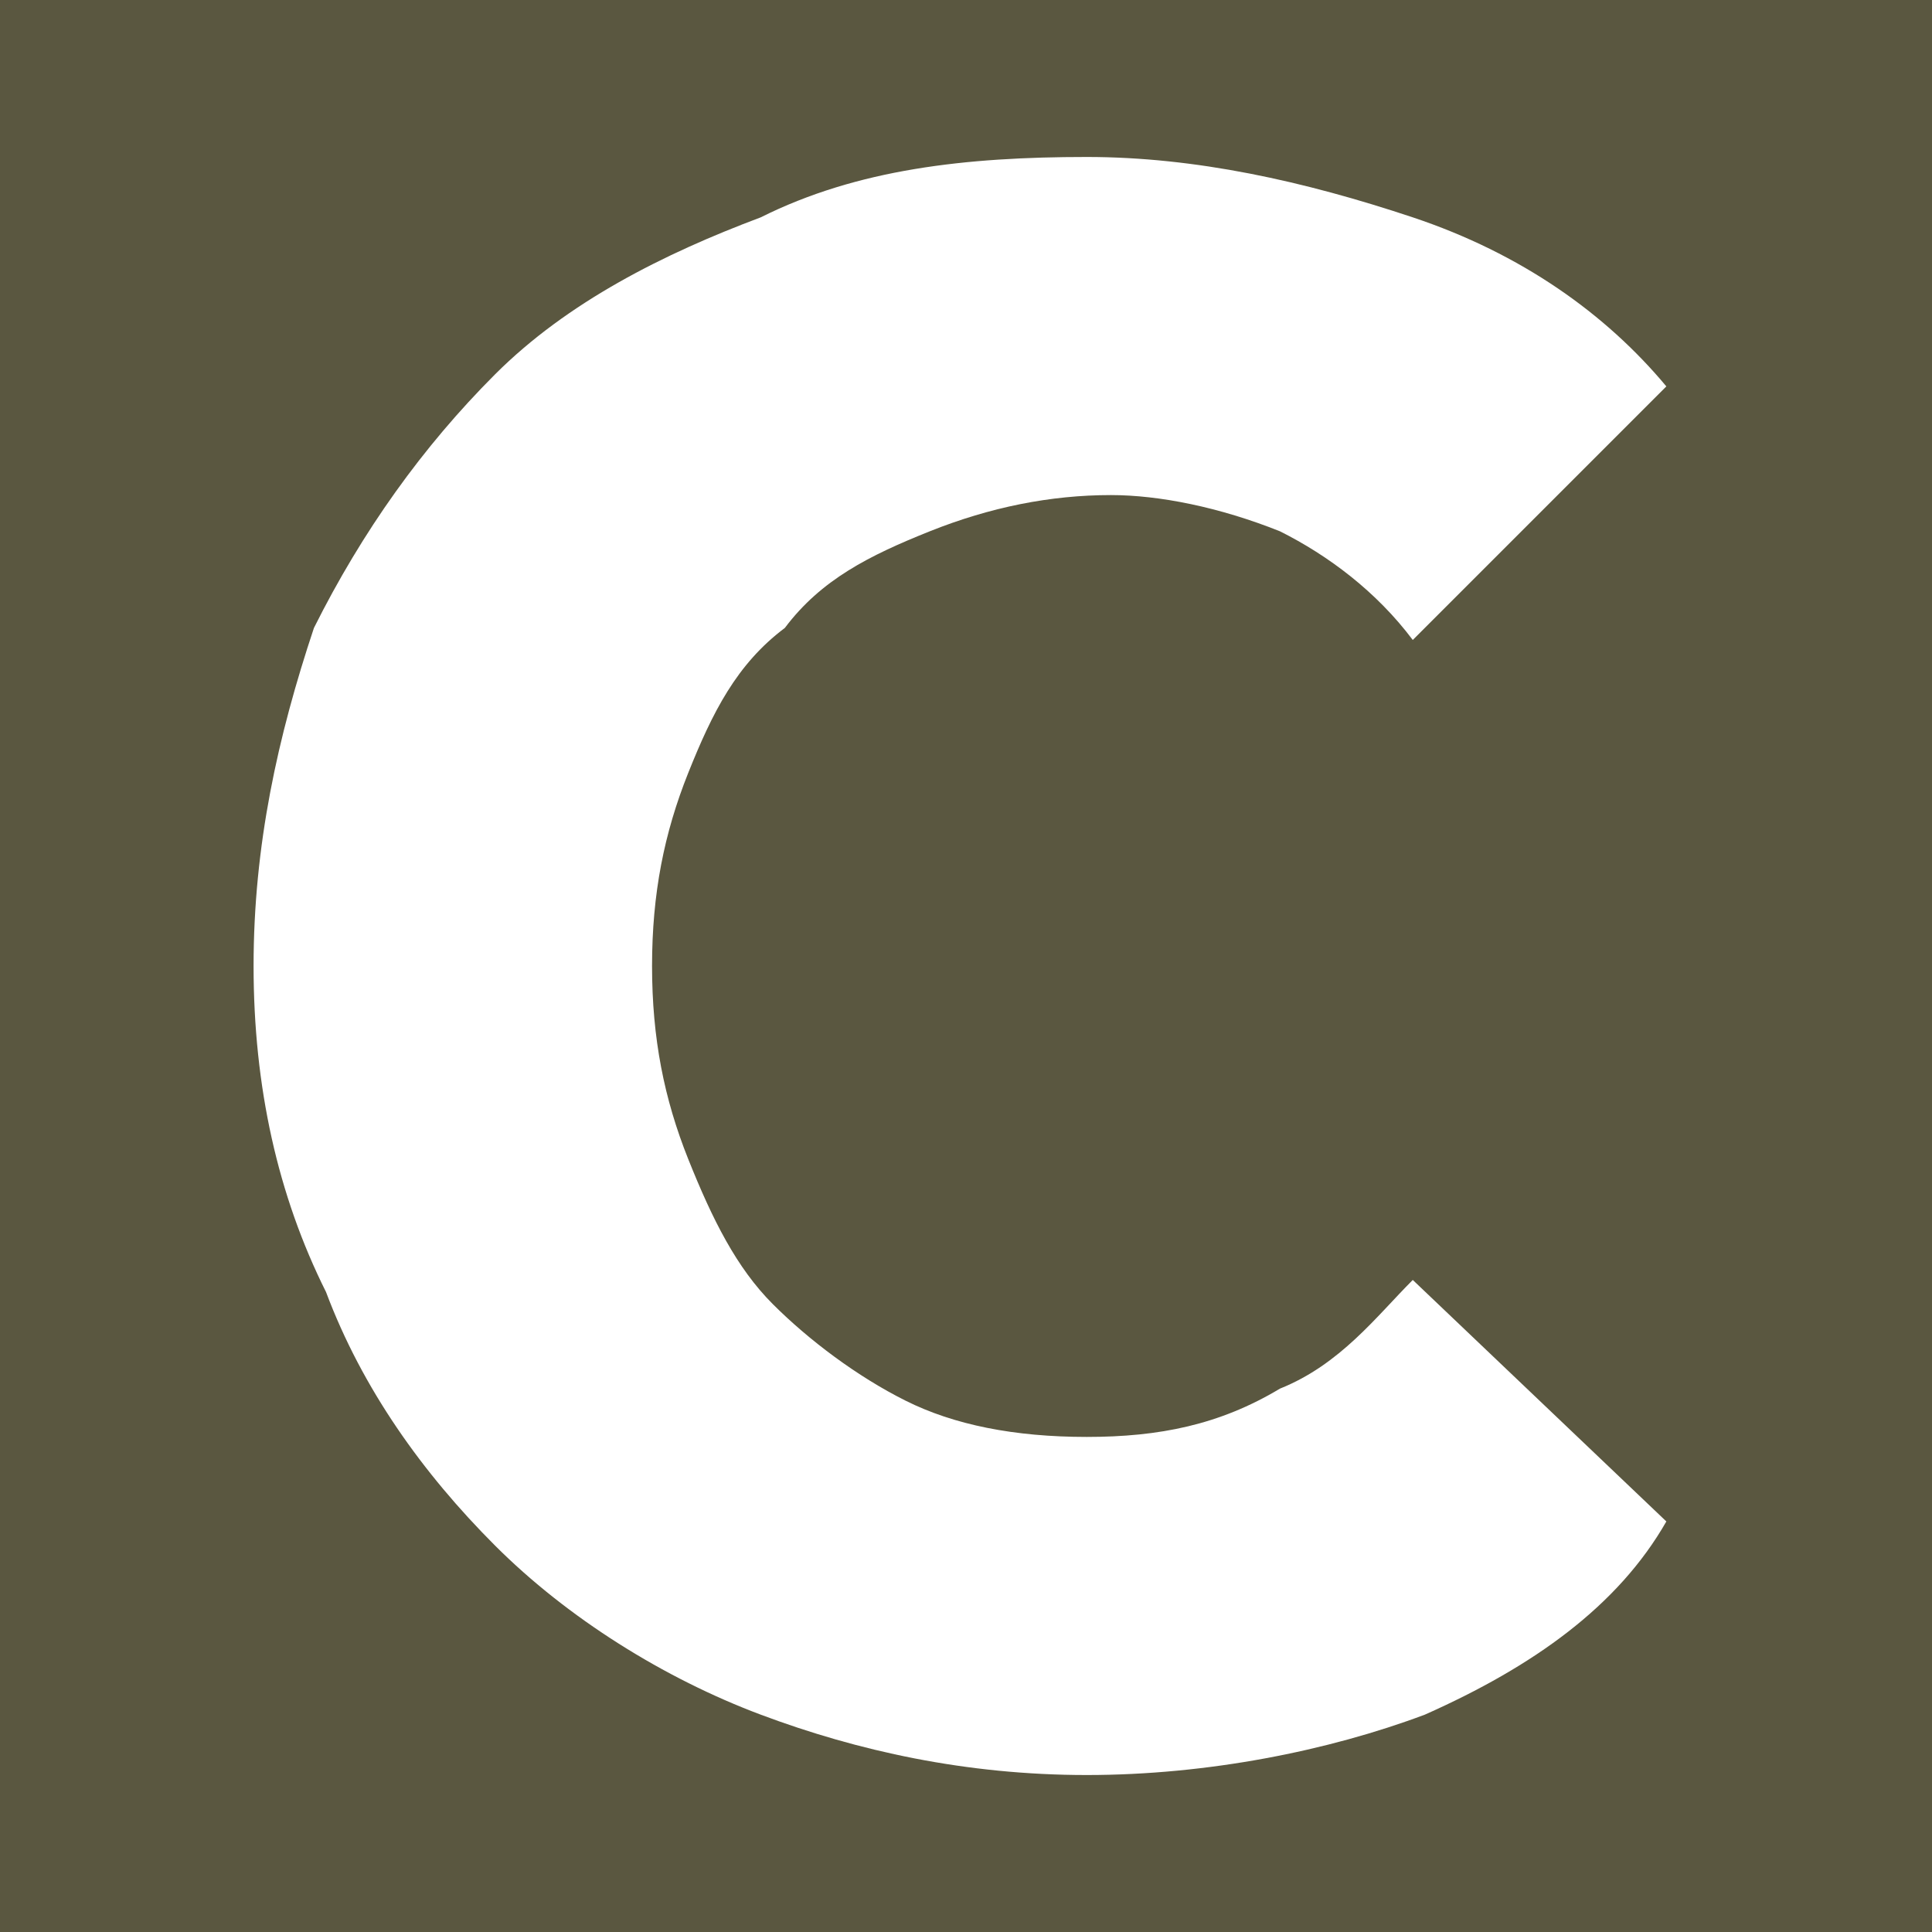 <?xml version="1.0" encoding="UTF-8"?>
<svg data-bbox="0 0 16 16" viewBox="0 0 16 16" xmlns="http://www.w3.org/2000/svg" data-type="color">
    <g>
        <path fill="#5A5740" d="M16 0v16H0V0h16z" data-color="1"/>
        <path d="M11.8 14.2c-.8.3-1.8.5-2.8.5-1 0-1.9-.2-2.7-.5-.8-.3-1.6-.8-2.2-1.4-.6-.6-1.1-1.3-1.4-2.1-.4-.8-.6-1.7-.6-2.7 0-1 .2-1.9.5-2.8.4-.8.9-1.5 1.5-2.1.6-.6 1.4-1 2.2-1.3.8-.4 1.7-.5 2.7-.5.9 0 1.8.2 2.7.5.9.3 1.6.8 2.1 1.4l-2.1 2.1c-.3-.4-.7-.7-1.1-.9-.5-.2-1-.3-1.4-.3-.5 0-1 .1-1.5.3-.5.2-.9.4-1.2.8-.4.3-.6.7-.8 1.2-.2.5-.3 1-.3 1.6 0 .6.1 1.1.3 1.6.2.5.4.9.7 1.2.3.3.7.6 1.1.8.4.2.9.3 1.5.3s1.1-.1 1.6-.4c.5-.2.8-.6 1.1-.9l2.1 2c-.4.7-1.1 1.2-2 1.6z" fill="#FFFFFF" data-color="2"/>
    </g>
</svg>
